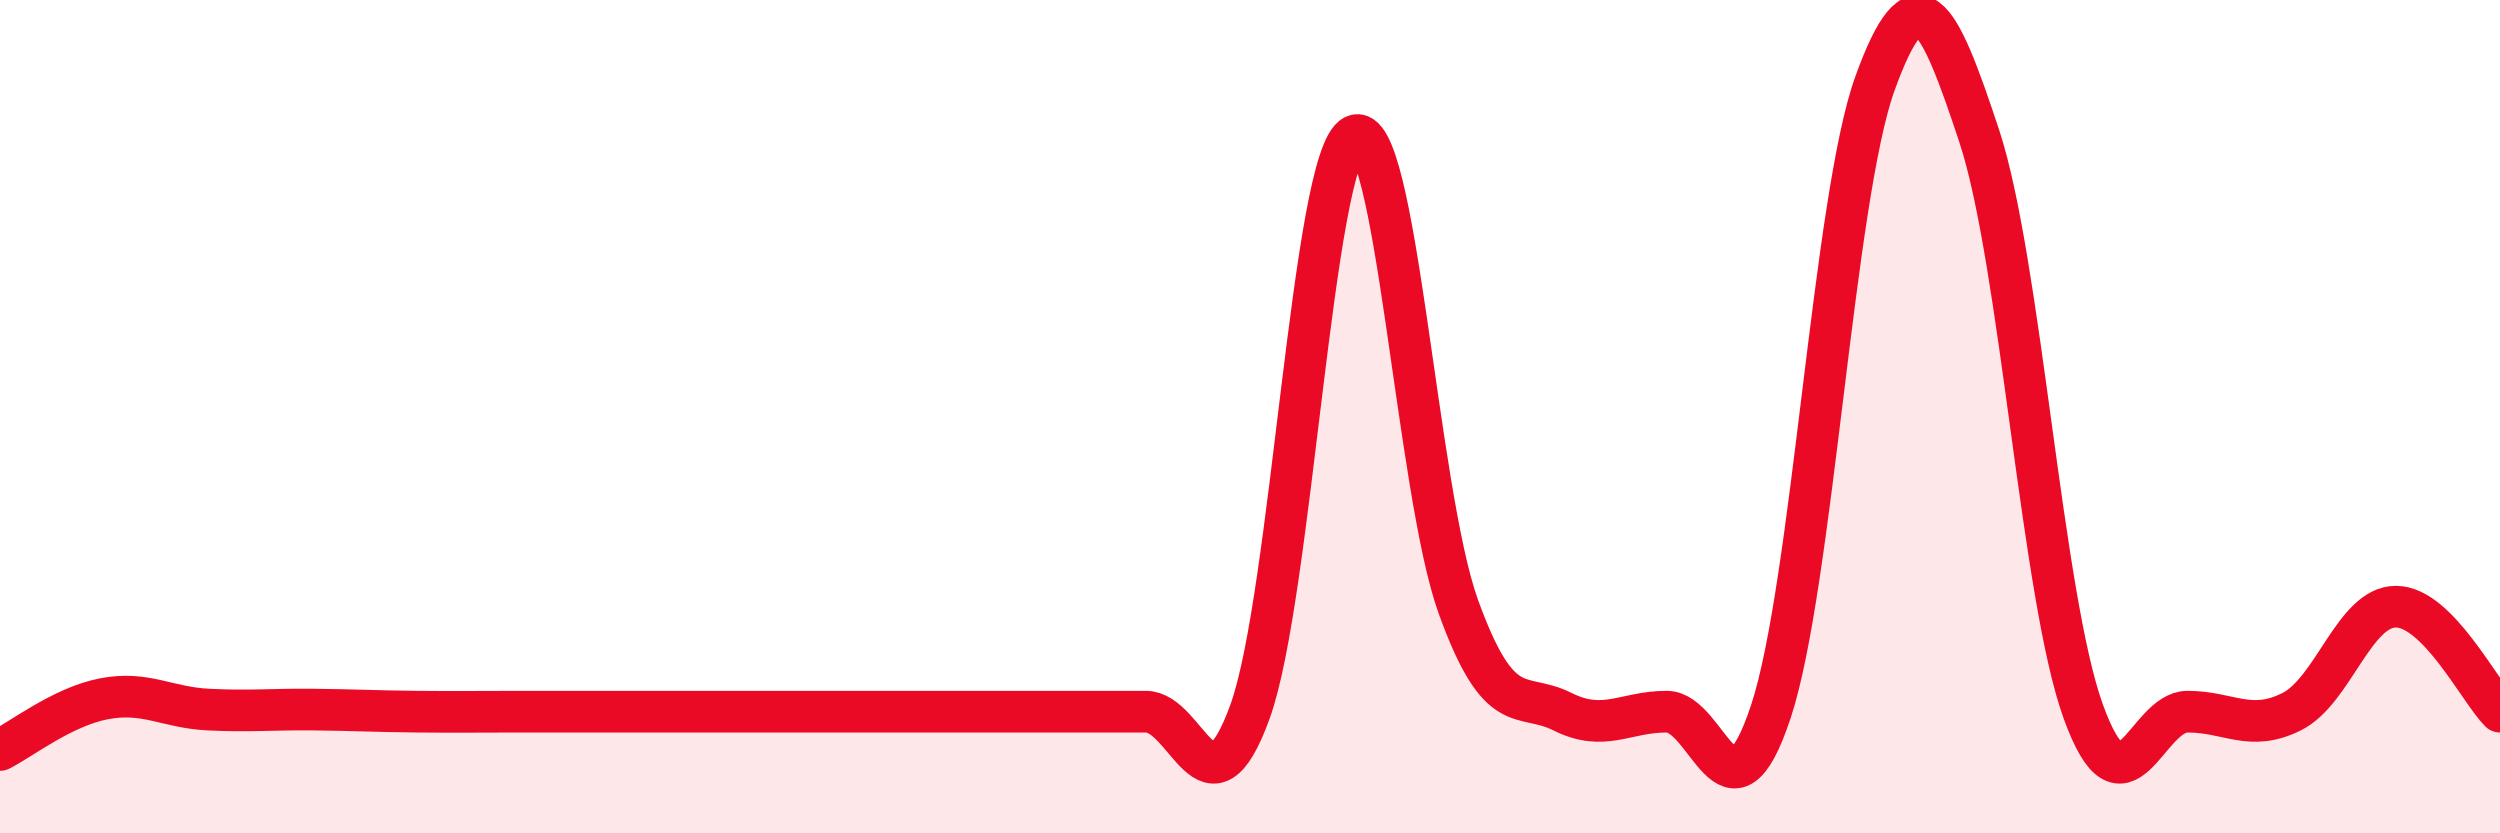 
    <svg width="60" height="20" viewBox="0 0 60 20" xmlns="http://www.w3.org/2000/svg">
      <path
        d="M 0,18 C 0.5,17.75 1.5,16.96 2.5,16.77 C 3.5,16.58 4,16.98 5,17.03 C 6,17.08 6.5,17.02 7.5,17.03 C 8.5,17.04 9,17.07 10,17.08 C 11,17.09 11.5,17.08 12.5,17.08 C 13.5,17.08 14,17.08 15,17.08 C 16,17.08 16.5,17.08 17.5,17.08 C 18.5,17.08 19,17.08 20,17.08 C 21,17.08 21.5,17.08 22.5,17.08 C 23.5,17.08 24,17.08 25,17.08 C 26,17.08 26.5,17.08 27.5,17.08 C 28.5,17.08 29,19.84 30,17.08 C 31,14.32 31.5,3.76 32.5,3.26 C 33.5,2.76 34,11.8 35,14.56 C 36,17.32 36.5,16.58 37.5,17.08 C 38.5,17.58 39,17.08 40,17.08 C 41,17.08 41.5,20.1 42.5,17.08 C 43.5,14.06 44,4.76 45,2 C 46,-0.76 46.5,0.24 47.5,3.26 C 48.5,6.28 49,14.32 50,17.08 C 51,19.84 51.5,17.08 52.5,17.08 C 53.5,17.08 54,17.58 55,17.08 C 56,16.58 56.5,14.56 57.5,14.56 C 58.5,14.56 59.5,16.58 60,17.08L60 20L0 20Z"
        fill="#EB0A25"
        opacity="0.1"
        stroke-linecap="round"
        stroke-linejoin="round"
      />
      <path
        d="M 0,18 C 0.5,17.75 1.5,16.96 2.5,16.77 C 3.5,16.58 4,16.98 5,17.03 C 6,17.08 6.5,17.02 7.5,17.03 C 8.5,17.04 9,17.07 10,17.08 C 11,17.09 11.5,17.08 12.5,17.08 C 13.5,17.08 14,17.08 15,17.08 C 16,17.08 16.5,17.08 17.5,17.08 C 18.5,17.08 19,17.08 20,17.08 C 21,17.08 21.5,17.08 22.5,17.08 C 23.5,17.08 24,17.08 25,17.08 C 26,17.08 26.5,17.08 27.5,17.08 C 28.5,17.08 29,19.84 30,17.08 C 31,14.32 31.5,3.76 32.5,3.26 C 33.5,2.76 34,11.8 35,14.56 C 36,17.32 36.5,16.58 37.5,17.08 C 38.5,17.58 39,17.08 40,17.08 C 41,17.08 41.5,20.1 42.5,17.08 C 43.5,14.06 44,4.76 45,2 C 46,-0.76 46.5,0.24 47.5,3.26 C 48.5,6.28 49,14.32 50,17.08 C 51,19.84 51.5,17.08 52.5,17.08 C 53.5,17.08 54,17.58 55,17.08 C 56,16.58 56.5,14.56 57.5,14.56 C 58.5,14.56 59.5,16.58 60,17.08"
        stroke="#EB0A25"
        stroke-width="1"
        fill="none"
        stroke-linecap="round"
        stroke-linejoin="round"
      />
    </svg>
  